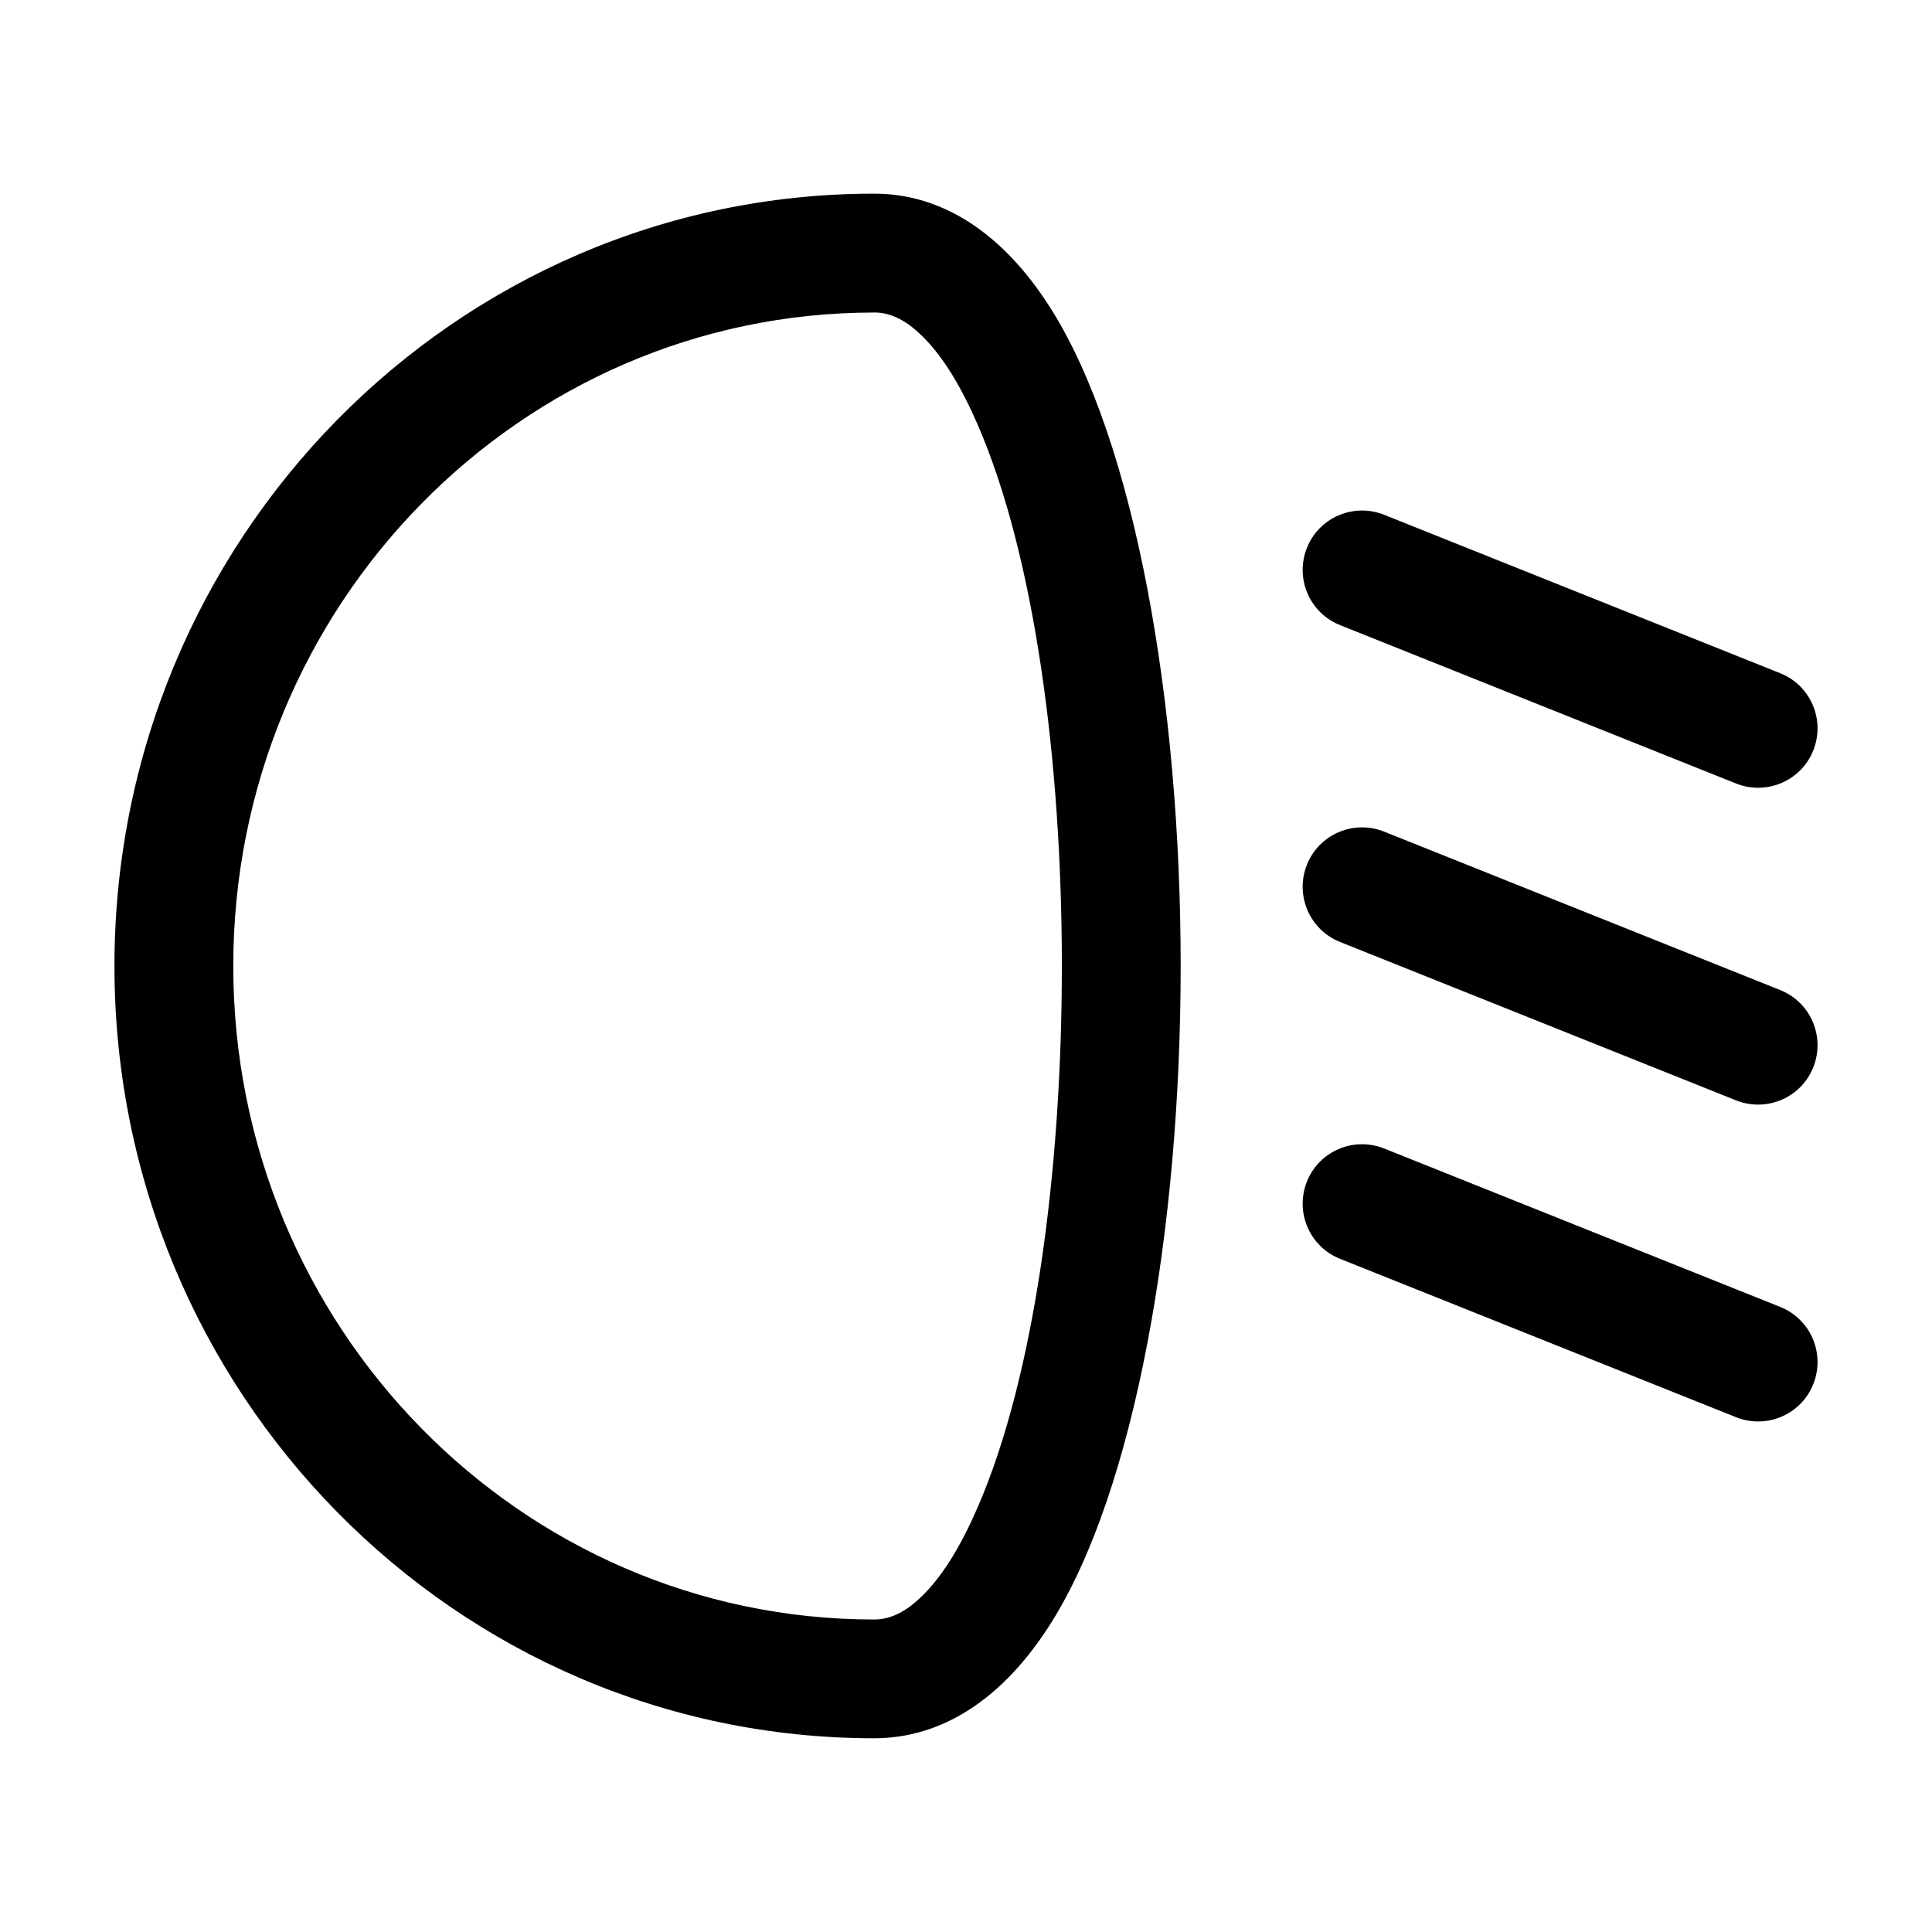 <?xml version="1.0" encoding="UTF-8"?>
<!-- The Best Svg Icon site in the world: iconSvg.co, Visit us! https://iconsvg.co -->
<svg fill="#000000" width="800px" height="800px" version="1.1" viewBox="144 144 512 512" xmlns="http://www.w3.org/2000/svg">
 <g fill-rule="evenodd">
  <path d="m375.67 195.32c-111.05 0-201.34 91.629-201.34 204.67 0 113.04 90.285 204.67 201.34 204.67 17.969 0 34.09-10.41 46.688-30.27 22.504-35.457 34.531-104.86 34.531-174.4s-12.027-138.95-34.531-174.4c-12.594-19.859-28.719-30.27-46.688-30.27zm0 31.488c4.723 0 8.797 2.434 12.574 6.109 5.75 5.582 10.578 13.77 14.883 23.699 15.051 34.742 22.273 89.09 22.273 143.38s-7.223 108.63-22.273 143.38c-4.305 9.93-9.133 18.117-14.883 23.699-3.777 3.672-7.852 6.109-12.574 6.109-93.812 0-169.85-77.672-169.85-173.18 0-95.516 76.035-173.18 169.85-173.18z"/>
  <path d="m615.78 322.41-104.96-41.984c-8.082-3.234-17.254 0.691-20.469 8.754-3.234 8.082 0.691 17.254 8.754 20.469l104.96 41.984c8.082 3.234 17.254-0.691 20.469-8.754 3.234-8.082-0.691-17.254-8.754-20.469z"/>
  <path d="m615.78 406.38-104.96-41.984c-8.082-3.234-17.254 0.691-20.469 8.754-3.234 8.082 0.691 17.254 8.754 20.469l104.96 41.984c8.082 3.234 17.254-0.691 20.469-8.754 3.234-8.082-0.691-17.254-8.754-20.469z"/>
  <path d="m615.78 490.35-104.96-41.984c-8.082-3.234-17.254 0.691-20.469 8.754-3.234 8.082 0.691 17.254 8.754 20.469l104.96 41.984c8.082 3.234 17.254-0.691 20.469-8.754 3.234-8.082-0.691-17.254-8.754-20.469z"/>
 </g>
</svg>